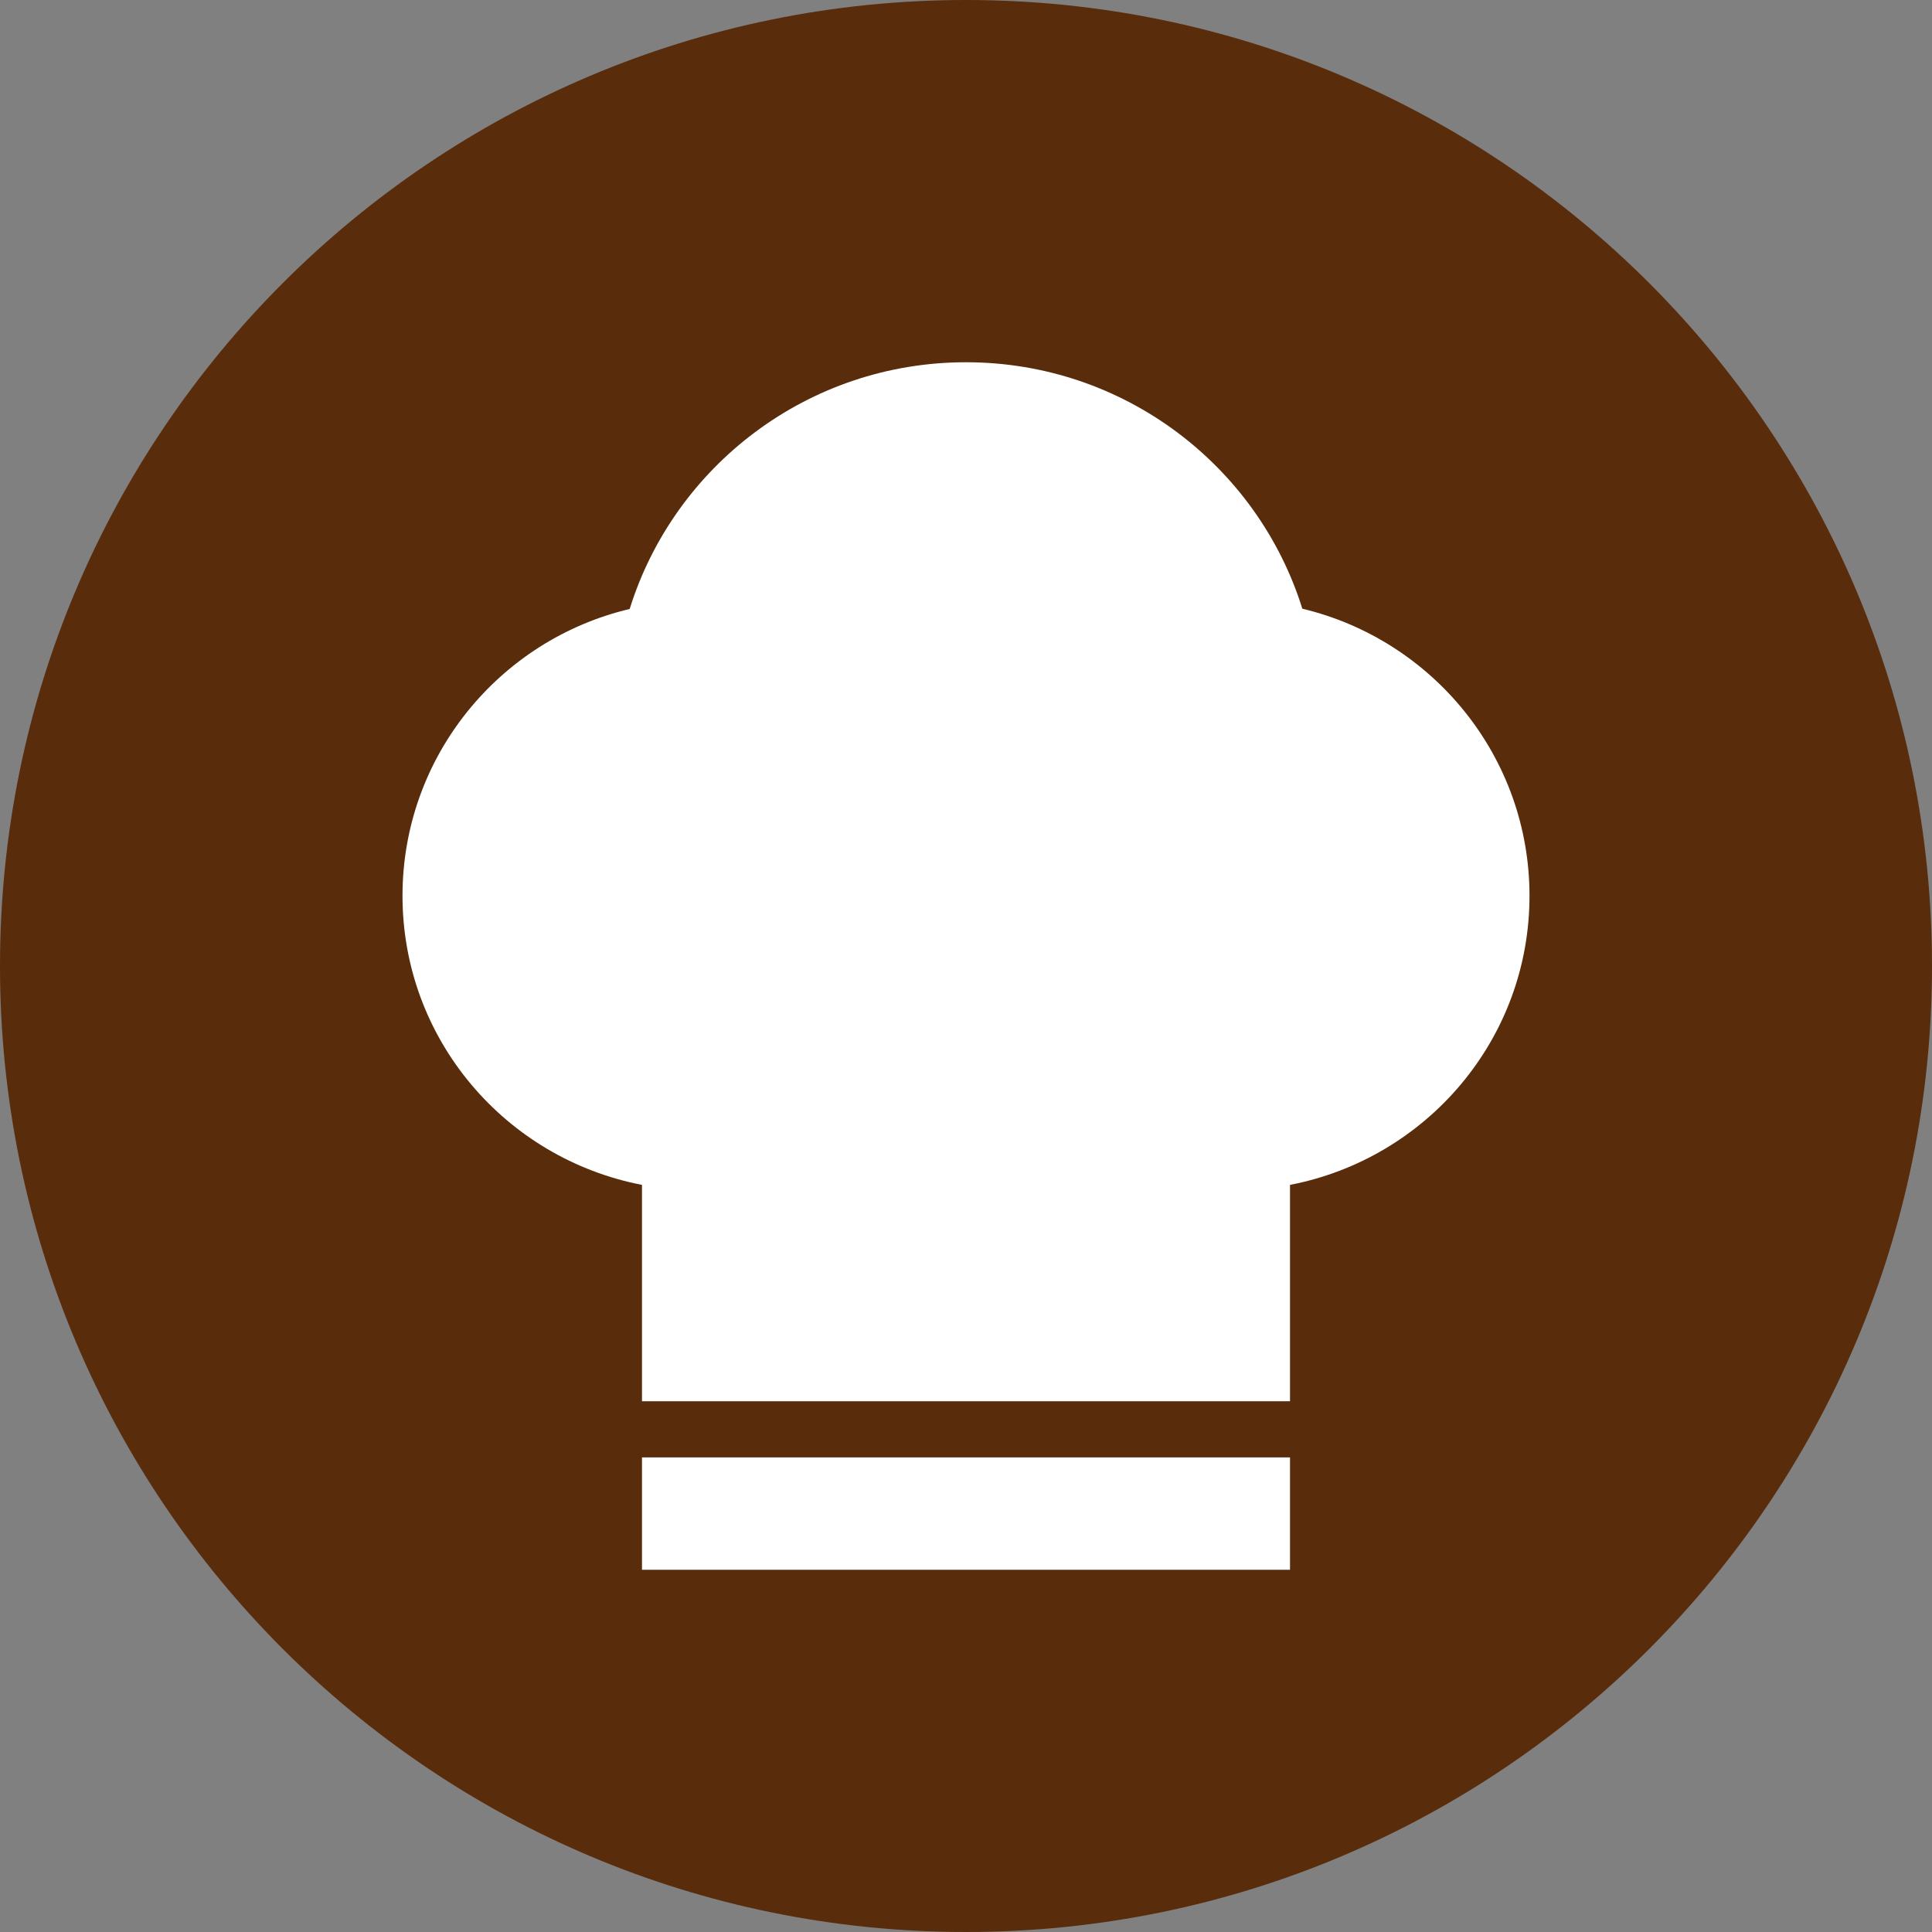 <?xml version="1.0" encoding="UTF-8"?> <svg xmlns="http://www.w3.org/2000/svg" width="48" height="48" viewBox="0 0 48 48" fill="none"><rect x="0" y="0" width="48" height="48" fill="#808080" stroke="none"/> <path d="M48 24C48 37.255 37.255 48 24 48C10.745 48 0 37.255 0 24C0 10.745 10.745 0 24 0C37.255 0 48 10.745 48 24Z" fill="#592C0C"></path> <path d="M24 9C20.075 9 16.75 11.579 15.644 15.13C12.406 15.896 10 18.799 10 22.256C10 25.825 12.562 28.784 15.95 29.438V34.814H32.05V29.438C35.438 28.784 38 25.825 38 22.256C38 18.799 35.594 15.896 32.356 15.123C31.25 11.579 27.925 9 24 9ZM15.95 36.209V39H32.05V36.209H15.95Z" fill="white"></path> </svg> 